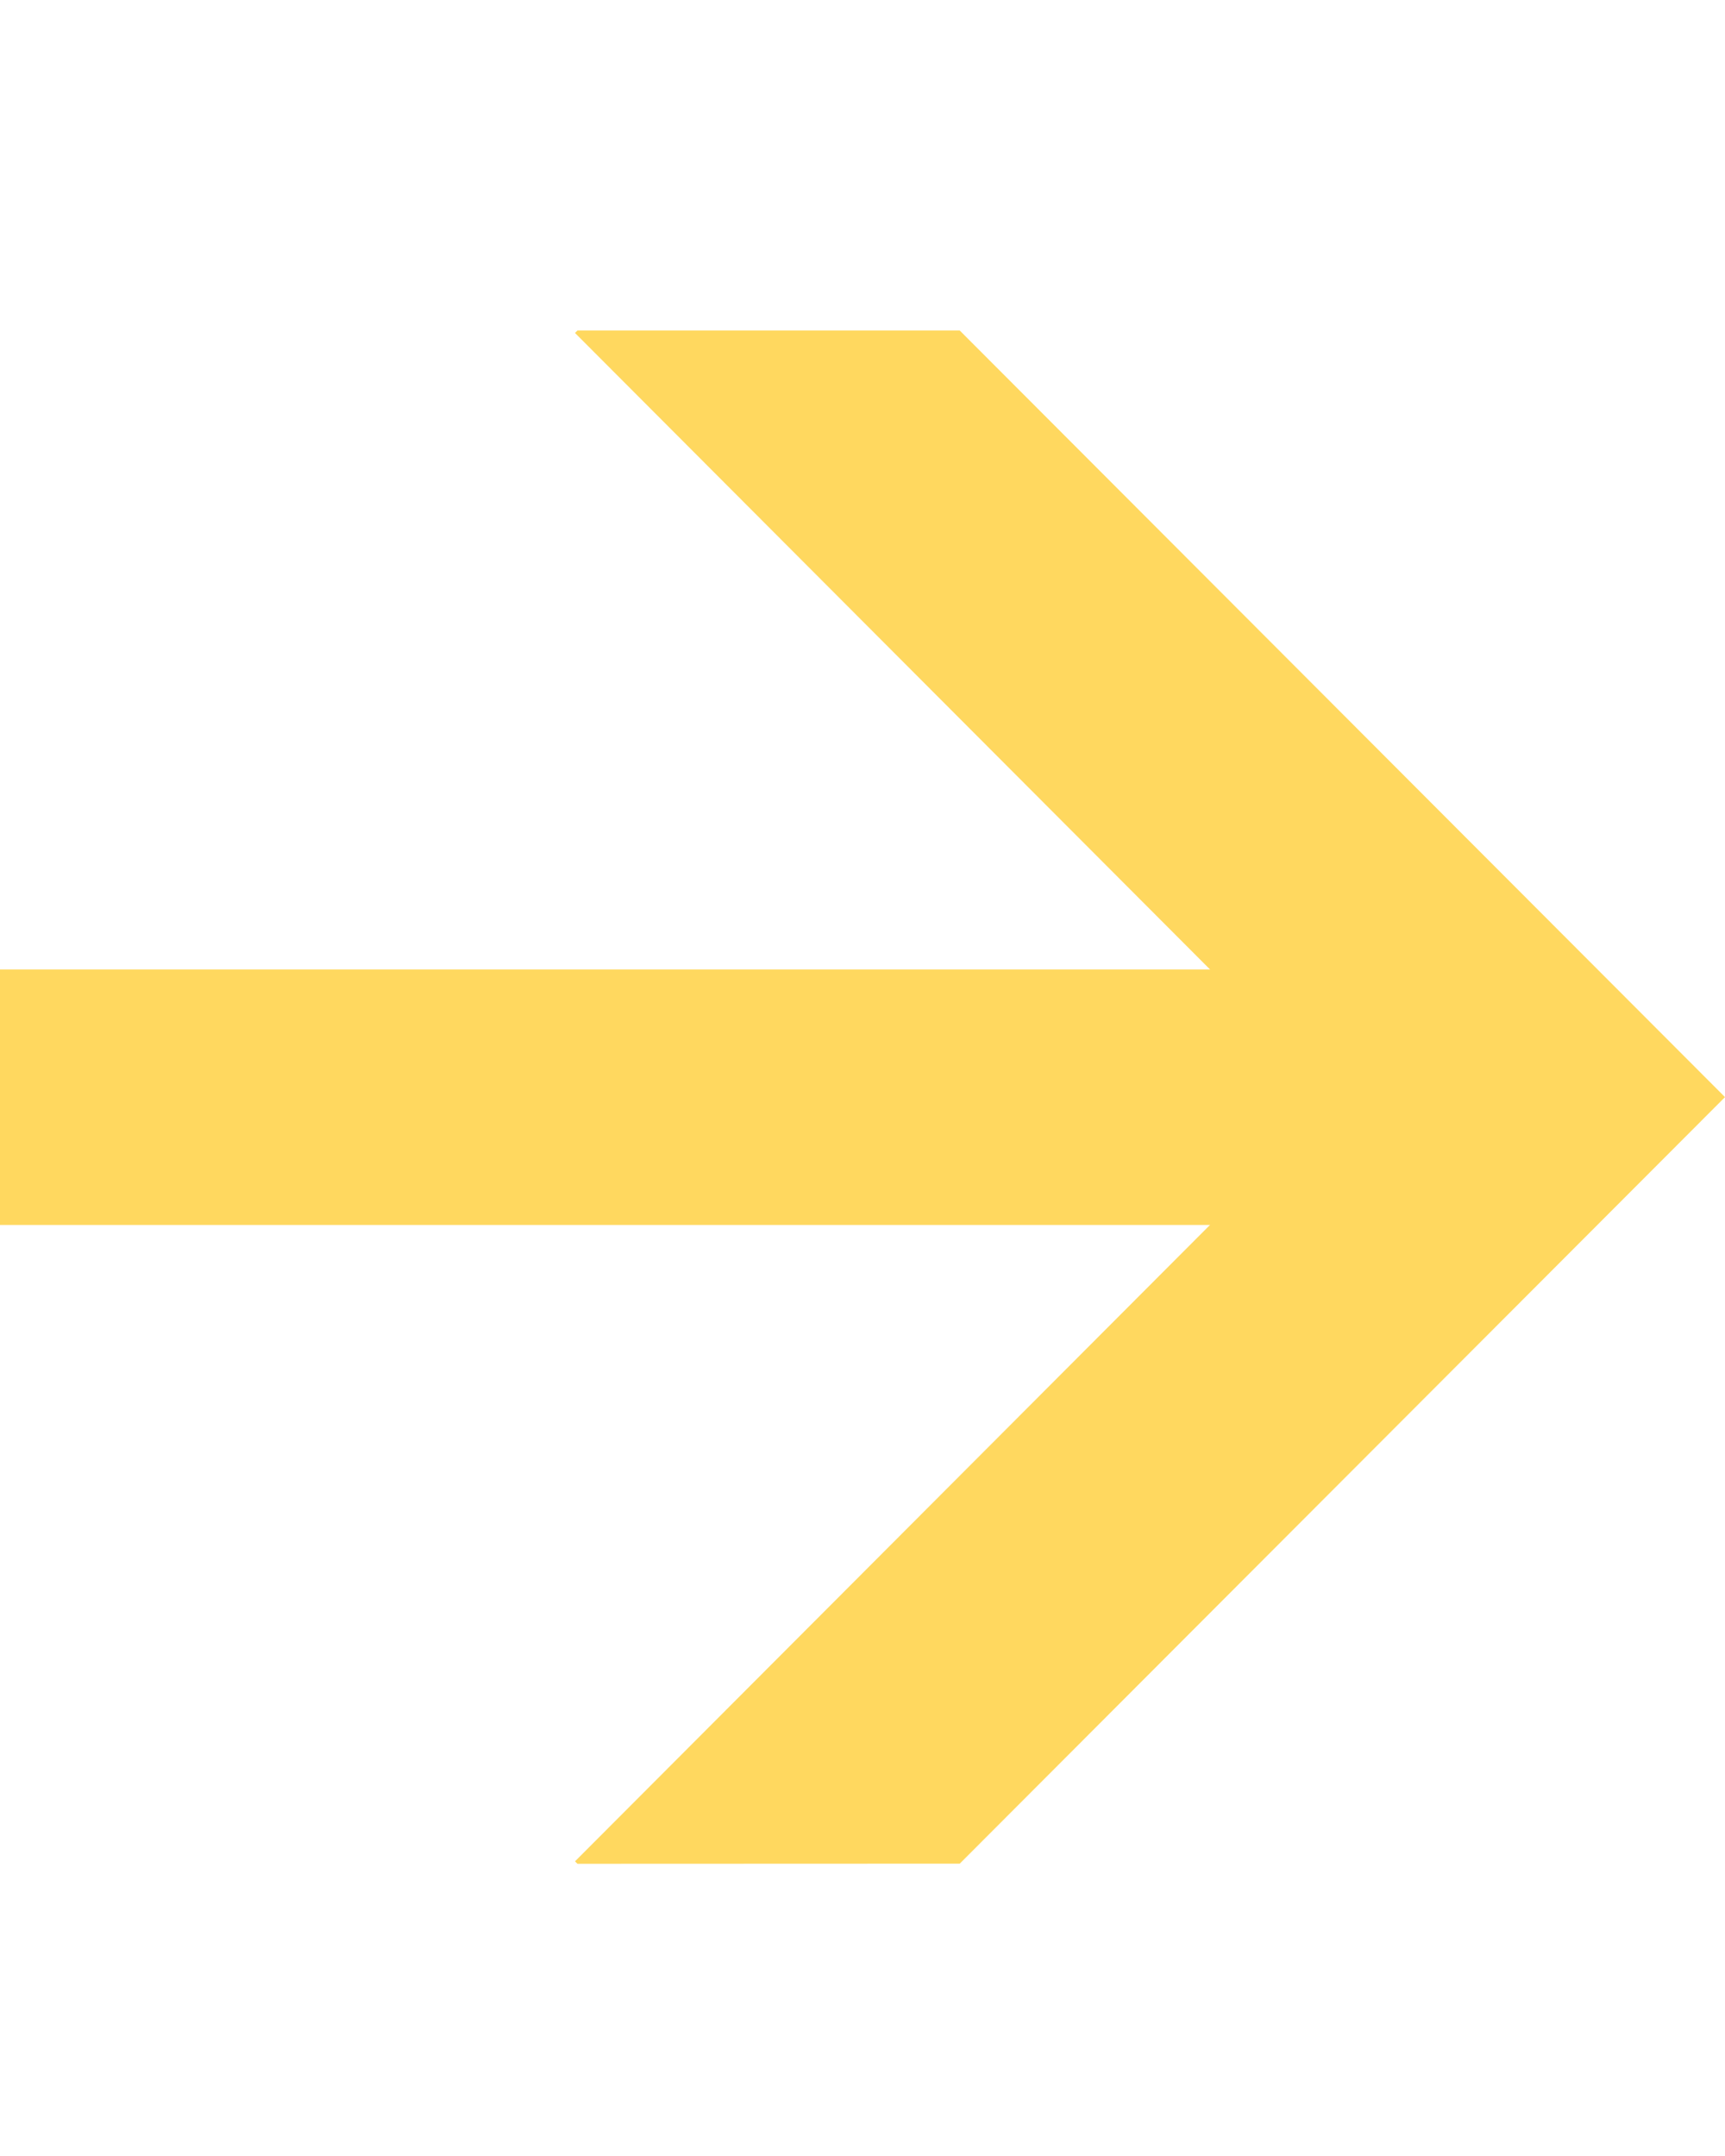 <svg xmlns="http://www.w3.org/2000/svg" width="24" height="30" fill="none"><g fill="#FFD85F" clip-path="url(#a)"><path d="M8.034 25.934 8 25.9l10.608-10.633L8 4.633l.034-.034h5.319L24 15.266 13.353 25.932l-5.319.002Z"/><path d="M-.002 13.49h18.666v3.555H-.002V13.49Z"/></g><defs><clipPath id="a"><rect width="24" height="30" fill="#fff" rx="12"/></clipPath></defs></svg>
